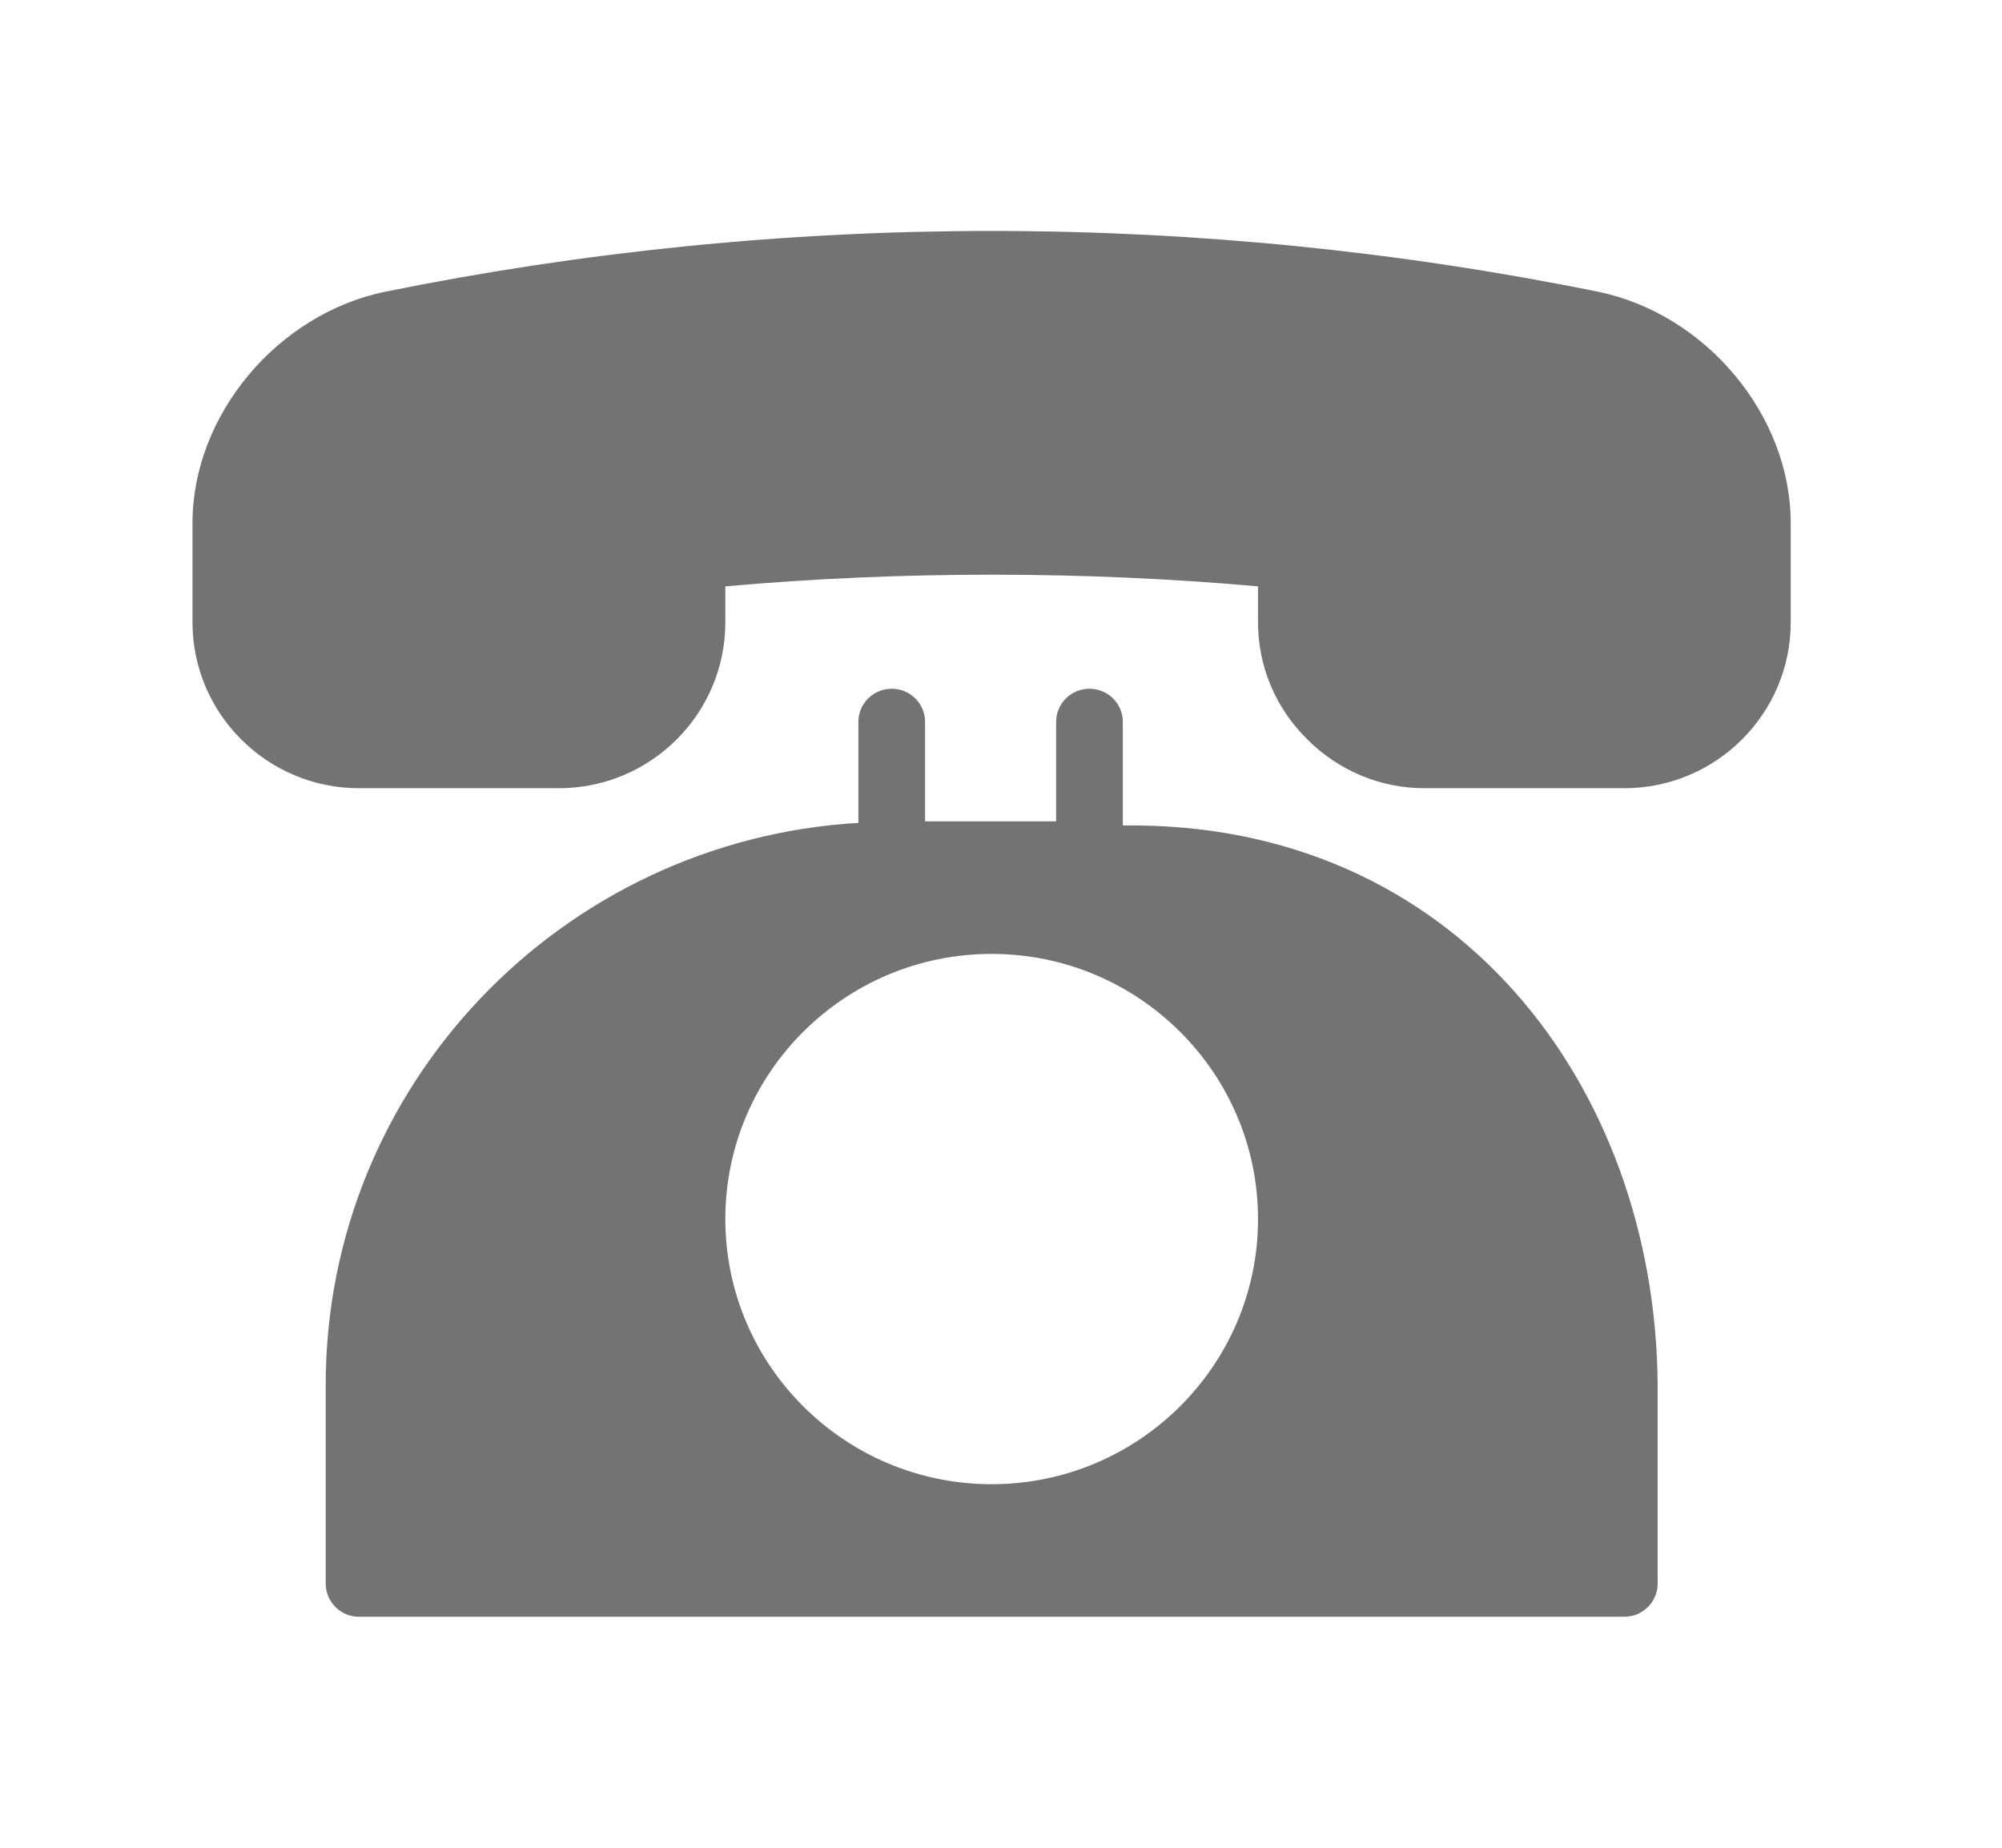 <svg width="13" height="12" viewBox="0 0 13 12" fill="none" xmlns="http://www.w3.org/2000/svg">
<path d="M10.374 1.894C7.782 1.368 5.094 1.369 2.504 1.894C1.801 2.037 1.25 2.697 1.25 3.396V4.042C1.25 4.635 1.735 5.119 2.331 5.119H3.629C4.225 5.119 4.71 4.636 4.71 4.042V3.808C5.849 3.707 7.031 3.707 8.169 3.808V4.042C8.169 4.327 8.282 4.597 8.488 4.801C8.693 5.006 8.964 5.119 9.25 5.119H10.547C11.143 5.119 11.628 4.636 11.628 4.042V3.396C11.628 2.697 11.077 2.037 10.374 1.894ZM7.291 5.361V4.688C7.291 4.569 7.194 4.473 7.074 4.473C6.955 4.473 6.858 4.569 6.858 4.688V5.334H6.007V4.688C6.007 4.569 5.91 4.473 5.791 4.473C5.671 4.473 5.574 4.569 5.574 4.688V5.344C3.648 5.457 2.115 7.048 2.115 8.993V10.285C2.115 10.403 2.212 10.5 2.331 10.5H10.547C10.667 10.5 10.764 10.403 10.764 10.285V8.993C10.75 7.053 9.453 5.331 7.291 5.361ZM6.439 9.639C5.485 9.639 4.71 8.867 4.71 7.917C4.71 6.967 5.485 6.195 6.439 6.195C7.393 6.195 8.169 6.967 8.169 7.917C8.169 8.867 7.393 9.639 6.439 9.639Z" fill="#737373"/>
</svg>
